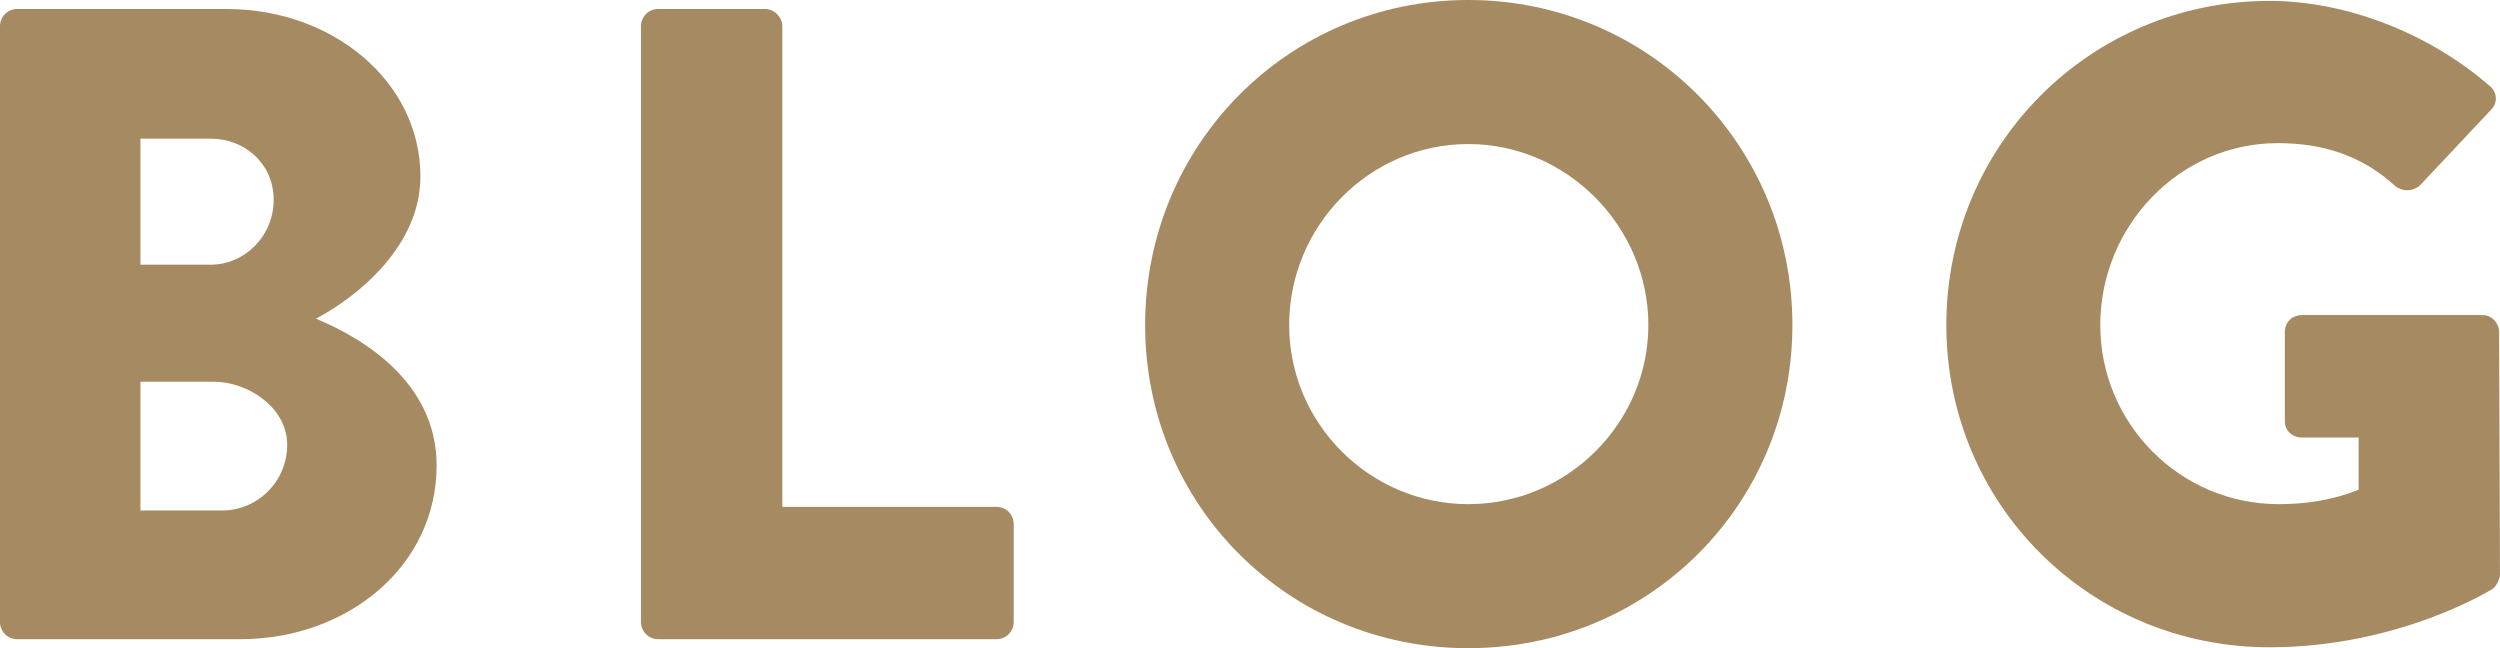 <?xml version="1.0" encoding="UTF-8"?>
<svg id="_レイヤー_2" data-name="レイヤー 2" xmlns="http://www.w3.org/2000/svg" viewBox="0 0 222.16 57.6">
  <defs>
    <style>
      .cls-1 {
        fill: #a68b62;
      }
    </style>
  </defs>
  <g id="_レイヤー_1-2" data-name="レイヤー 1">
    <g>
      <path class="cls-1" d="M0,2.32C0,1.52.64.8,1.52.8h18.64c9.44,0,17.2,6.48,17.2,14.88,0,6.16-5.52,10.64-9.28,12.64,4.24,1.76,10.72,5.68,10.72,13.04,0,8.96-7.92,15.44-17.44,15.44H1.52c-.88,0-1.52-.72-1.52-1.52V2.32ZM18.72,23.52c3.04,0,5.6-2.56,5.6-5.76s-2.56-5.44-5.6-5.44h-6.24v11.2h6.24ZM19.76,45.36c3.12,0,5.76-2.56,5.76-5.84s-3.44-5.6-6.56-5.6h-6.48v11.44h7.28Z"/>
      <path class="cls-1" d="M56.96,2.32c0-.8.64-1.52,1.52-1.52h9.52c.8,0,1.52.72,1.52,1.52v42.72h19.04c.88,0,1.52.72,1.52,1.52v8.72c0,.8-.64,1.52-1.52,1.52h-30.08c-.88,0-1.52-.72-1.52-1.52V2.32Z"/>
      <path class="cls-1" d="M130.48,0c16,0,28.8,12.88,28.8,28.88s-12.8,28.72-28.8,28.72-28.72-12.72-28.72-28.72S114.48,0,130.48,0ZM130.48,44.8c8.8,0,16-7.2,16-15.92s-7.2-16.08-16-16.08-15.92,7.28-15.92,16.08,7.2,15.92,15.92,15.92Z"/>
      <path class="cls-1" d="M201.68.08c6.72,0,14.08,2.8,19.52,7.52.72.56.8,1.52.16,2.16l-6.32,6.72c-.64.56-1.52.56-2.16.08-3.04-2.8-6.56-3.84-10.48-3.84-8.72,0-15.76,7.36-15.76,16.16s7.12,15.92,15.84,15.92c2.32,0,4.72-.32,7.12-1.28v-4.64h-5.04c-.88,0-1.52-.64-1.52-1.44v-7.92c0-.88.64-1.52,1.52-1.52h16.08c.8,0,1.44.72,1.44,1.52l.08,21.52c0,.4-.32,1.04-.64,1.28,0,0-8.24,5.2-19.84,5.2-15.92,0-28.72-12.64-28.72-28.64S185.76.08,201.68.08Z"/>
    </g>
  </g>
</svg>